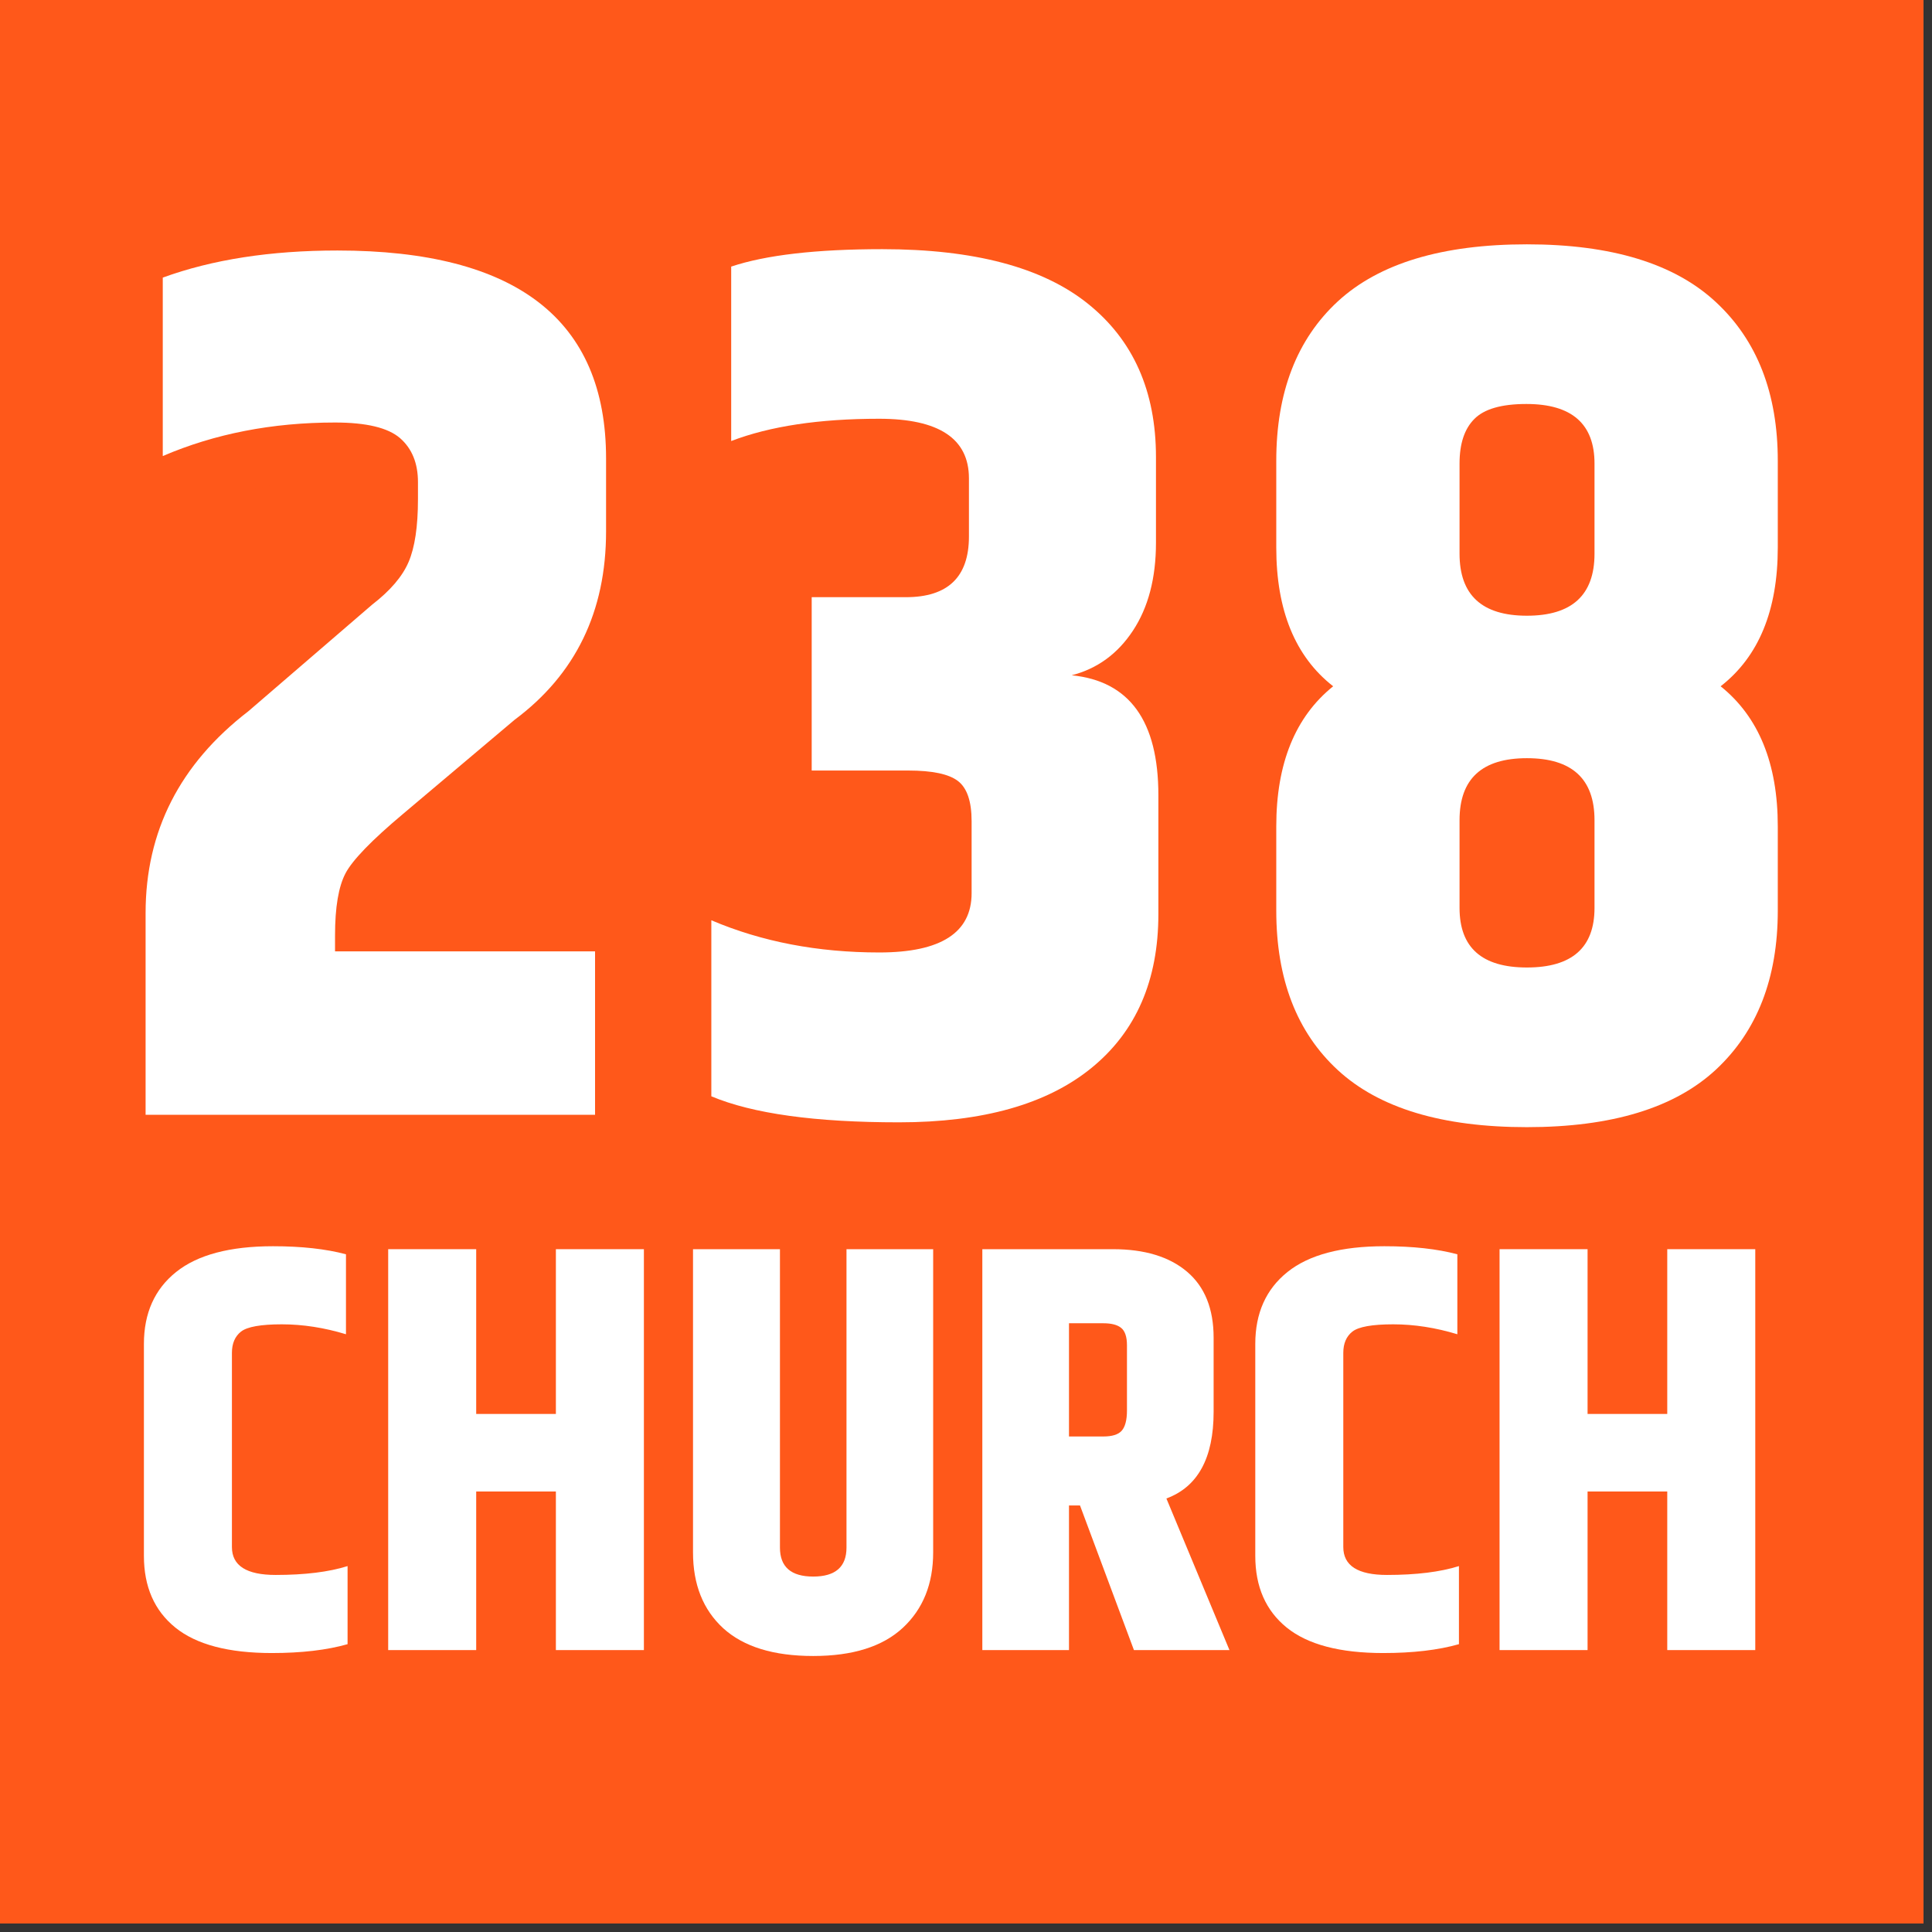 <svg xmlns="http://www.w3.org/2000/svg" xmlns:xlink="http://www.w3.org/1999/xlink" width="150" zoomAndPan="magnify" viewBox="0 0 112.5 112.5" height="150" preserveAspectRatio="xMidYMid meet" version="1.0"><rect x="0" y="0" width="112.5" height="112.5" fill="#333333" stroke="none"/><defs><g/><clipPath id="dfc94a28c5"><path d="M 0 0 L 112.004 0 L 112.004 112.004 L 0 112.004 Z M 0 0 " clip-rule="nonzero"/></clipPath></defs><g clip-path="url(#dfc94a28c5)"><path fill="#ffffff" d="M 0 0 L 112.004 0 L 112.004 112.004 L 0 112.004 Z M 0 0 " fill-opacity="1" fill-rule="nonzero"/><path fill="#ff581a" d="M 0 0 L 112.004 0 L 112.004 112.004 L 0 112.004 Z M 0 0 " fill-opacity="1" fill-rule="nonzero"/></g><g fill="#ff581a" fill-opacity="1"><g transform="translate(7.255, 67.143)"><g><path d="M 13.344 -49.031 C 23.5 -49.031 28.578 -45.094 28.578 -37.219 L 28.578 -33.078 C 28.578 -28.535 26.848 -24.977 23.391 -22.406 L 17.062 -17.062 C 15.281 -15.562 14.191 -14.438 13.797 -13.688 C 13.398 -12.945 13.203 -11.781 13.203 -10.188 L 13.203 -9.266 L 27.953 -9.266 L 27.953 0 L 2.453 0 L 2.453 -11.453 C 2.453 -16.086 4.395 -19.898 8.281 -22.891 L 15.312 -28.938 C 16.344 -29.727 17.031 -30.535 17.375 -31.359 C 17.727 -32.18 17.906 -33.363 17.906 -34.906 L 17.906 -35.891 C 17.906 -36.961 17.566 -37.789 16.891 -38.375 C 16.211 -38.969 14.984 -39.266 13.203 -39.266 C 9.641 -39.266 6.383 -38.629 3.438 -37.359 L 3.438 -47.484 C 6.25 -48.516 9.551 -49.031 13.344 -49.031 Z M 13.344 -49.031 "/></g></g></g><g fill="#ff581a" fill-opacity="1"><g transform="translate(40.054, 67.143)"><g><path d="M 11.453 -49.094 C 16.648 -49.094 20.535 -48.062 23.109 -46 C 25.68 -43.938 26.969 -41.035 26.969 -37.297 L 26.969 -32.453 C 26.969 -30.43 26.535 -28.766 25.672 -27.453 C 24.805 -26.148 23.645 -25.312 22.188 -24.938 C 25.469 -24.602 27.109 -22.332 27.109 -18.125 L 27.109 -11.375 C 27.109 -7.633 25.844 -4.734 23.312 -2.672 C 20.789 -0.609 17.148 0.422 12.391 0.422 C 7.641 0.422 4.094 -0.066 1.75 -1.047 L 1.75 -11.031 C 4.613 -9.812 7.785 -9.203 11.266 -9.203 C 14.754 -9.203 16.5 -10.328 16.5 -12.578 L 16.5 -16.641 C 16.5 -17.766 16.238 -18.523 15.719 -18.922 C 15.207 -19.328 14.273 -19.531 12.922 -19.531 L 7.438 -19.531 L 7.438 -29.359 L 12.781 -29.359 C 15.164 -29.359 16.359 -30.504 16.359 -32.797 L 16.359 -36.094 C 16.359 -38.344 14.66 -39.469 11.266 -39.469 C 7.879 -39.469 5.082 -39.047 2.875 -38.203 L 2.875 -48.109 C 4.844 -48.766 7.703 -49.094 11.453 -49.094 Z M 11.453 -49.094 "/></g></g></g><g fill="#ff581a" fill-opacity="1"><g transform="translate(71.377, 67.143)"><g><path d="M 30.906 -37.078 L 30.906 -32.172 C 30.906 -28.609 29.828 -25.984 27.672 -24.297 C 29.828 -22.566 30.906 -19.922 30.906 -16.359 L 30.906 -11.594 C 30.906 -7.75 29.734 -4.738 27.391 -2.562 C 25.047 -0.383 21.473 0.703 16.672 0.703 C 11.879 0.703 8.312 -0.375 5.969 -2.531 C 3.625 -4.688 2.453 -7.707 2.453 -11.594 L 2.453 -16.359 C 2.453 -19.922 3.531 -22.566 5.688 -24.297 C 3.531 -25.984 2.453 -28.609 2.453 -32.172 L 2.453 -37.078 C 2.453 -40.961 3.625 -43.984 5.969 -46.141 C 8.312 -48.297 11.879 -49.375 16.672 -49.375 C 21.473 -49.375 25.047 -48.285 27.391 -46.109 C 29.734 -43.93 30.906 -40.922 30.906 -37.078 Z M 12.859 -36.938 L 12.859 -31.812 C 12.859 -29.469 14.133 -28.297 16.688 -28.297 C 19.238 -28.297 20.516 -29.469 20.516 -31.812 L 20.516 -36.938 C 20.516 -39.188 19.223 -40.312 16.641 -40.312 C 15.234 -40.312 14.25 -40.031 13.688 -39.469 C 13.133 -38.906 12.859 -38.062 12.859 -36.938 Z M 20.516 -11.734 L 20.516 -16.719 C 20.516 -19.062 19.238 -20.234 16.688 -20.234 C 14.133 -20.234 12.859 -19.062 12.859 -16.719 L 12.859 -11.734 C 12.859 -9.484 14.133 -8.359 16.688 -8.359 C 19.238 -8.359 20.516 -9.484 20.516 -11.734 Z M 20.516 -11.734 "/></g></g></g><g fill="#ffffff" fill-opacity="1"><g transform="translate(7.208, 96.084)"><g><path d="M 1.172 -17.828 C 1.172 -19.617 1.797 -21.016 3.047 -22.016 C 4.297 -23.016 6.176 -23.516 8.688 -23.516 C 10.352 -23.516 11.77 -23.359 12.938 -23.047 L 12.938 -18.391 C 11.676 -18.773 10.43 -18.969 9.203 -18.969 C 7.984 -18.969 7.191 -18.828 6.828 -18.547 C 6.473 -18.266 6.297 -17.852 6.297 -17.312 L 6.297 -6 C 6.297 -4.914 7.145 -4.375 8.844 -4.375 C 10.539 -4.375 11.938 -4.547 13.031 -4.891 L 13.031 -0.344 C 11.82 0 10.352 0.172 8.625 0.172 C 6.102 0.172 4.227 -0.32 3 -1.312 C 1.781 -2.301 1.172 -3.691 1.172 -5.484 Z M 1.172 -17.828 "/></g></g></g><g fill="#ffffff" fill-opacity="1"><g transform="translate(21.088, 96.084)"><g><path d="M 11.281 -23.344 L 16.406 -23.344 L 16.406 0 L 11.281 0 L 11.281 -9.234 L 6.641 -9.234 L 6.641 0 L 1.516 0 L 1.516 -23.344 L 6.641 -23.344 L 6.641 -13.75 L 11.281 -13.75 Z M 11.281 -23.344 "/></g></g></g><g fill="#ffffff" fill-opacity="1"><g transform="translate(39.01, 96.084)"><g><path d="M 10.281 -23.344 L 15.328 -23.344 L 15.328 -5.688 C 15.328 -3.852 14.738 -2.391 13.562 -1.297 C 12.383 -0.203 10.645 0.344 8.344 0.344 C 6.039 0.344 4.297 -0.191 3.109 -1.266 C 1.93 -2.348 1.344 -3.82 1.344 -5.688 L 1.344 -23.344 L 6.406 -23.344 L 6.406 -5.969 C 6.406 -4.844 7.051 -4.281 8.344 -4.281 C 9.633 -4.281 10.281 -4.844 10.281 -5.969 Z M 10.281 -23.344 "/></g></g></g><g fill="#ffffff" fill-opacity="1"><g transform="translate(55.685, 96.084)"><g><path d="M 6.562 -8.422 L 6.562 0 L 1.516 0 L 1.516 -23.344 L 9.125 -23.344 C 10.969 -23.344 12.406 -22.906 13.438 -22.031 C 14.469 -21.156 14.984 -19.875 14.984 -18.188 L 14.984 -13.875 C 14.984 -11.188 14.066 -9.504 12.234 -8.828 L 15.906 0 L 10.344 0 L 7.203 -8.422 Z M 6.562 -19.031 L 6.562 -12.438 L 8.562 -12.438 C 9.07 -12.438 9.426 -12.547 9.625 -12.766 C 9.832 -12.992 9.938 -13.391 9.938 -13.953 L 9.938 -17.75 C 9.938 -18.25 9.82 -18.586 9.594 -18.766 C 9.375 -18.941 9.031 -19.031 8.562 -19.031 Z M 6.562 -19.031 "/></g></g></g><g fill="#ffffff" fill-opacity="1"><g transform="translate(71.923, 96.084)"><g><path d="M 1.172 -17.828 C 1.172 -19.617 1.797 -21.016 3.047 -22.016 C 4.297 -23.016 6.176 -23.516 8.688 -23.516 C 10.352 -23.516 11.77 -23.359 12.938 -23.047 L 12.938 -18.391 C 11.676 -18.773 10.43 -18.969 9.203 -18.969 C 7.984 -18.969 7.191 -18.828 6.828 -18.547 C 6.473 -18.266 6.297 -17.852 6.297 -17.312 L 6.297 -6 C 6.297 -4.914 7.145 -4.375 8.844 -4.375 C 10.539 -4.375 11.938 -4.547 13.031 -4.891 L 13.031 -0.344 C 11.82 0 10.352 0.172 8.625 0.172 C 6.102 0.172 4.227 -0.32 3 -1.312 C 1.781 -2.301 1.172 -3.691 1.172 -5.484 Z M 1.172 -17.828 "/></g></g></g><g fill="#ffffff" fill-opacity="1"><g transform="translate(85.803, 96.084)"><g><path d="M 11.281 -23.344 L 16.406 -23.344 L 16.406 0 L 11.281 0 L 11.281 -9.234 L 6.641 -9.234 L 6.641 0 L 1.516 0 L 1.516 -23.344 L 6.641 -23.344 L 6.641 -13.75 L 11.281 -13.75 Z M 11.281 -23.344 "/></g></g></g><g fill="#ffffff" fill-opacity="1"><g transform="translate(5.947, 64.915)"><g><path d="M 13.703 -50.328 C 24.129 -50.328 29.344 -46.289 29.344 -38.219 L 29.344 -33.969 C 29.344 -29.301 27.566 -25.645 24.016 -23 L 17.516 -17.516 C 15.691 -15.984 14.578 -14.832 14.172 -14.062 C 13.766 -13.289 13.562 -12.086 13.562 -10.453 L 13.562 -9.516 L 28.703 -9.516 L 28.703 0 L 2.531 0 L 2.531 -11.75 C 2.531 -16.508 4.523 -20.426 8.516 -23.5 L 15.719 -29.703 C 16.781 -30.523 17.488 -31.352 17.844 -32.188 C 18.207 -33.031 18.391 -34.25 18.391 -35.844 L 18.391 -36.844 C 18.391 -37.945 18.039 -38.801 17.344 -39.406 C 16.645 -40.008 15.383 -40.312 13.562 -40.312 C 9.906 -40.312 6.562 -39.66 3.531 -38.359 L 3.531 -48.75 C 6.414 -49.801 9.805 -50.328 13.703 -50.328 Z M 13.703 -50.328 "/></g></g></g><g fill="#ffffff" fill-opacity="1"><g transform="translate(39.624, 64.915)"><g><path d="M 11.75 -50.406 C 17.094 -50.406 21.082 -49.348 23.719 -47.234 C 26.363 -45.117 27.688 -42.141 27.688 -38.297 L 27.688 -33.312 C 27.688 -31.25 27.238 -29.539 26.344 -28.188 C 25.457 -26.844 24.27 -25.977 22.781 -25.594 C 26.145 -25.258 27.828 -22.93 27.828 -18.609 L 27.828 -11.688 C 27.828 -7.832 26.531 -4.848 23.938 -2.734 C 21.344 -0.617 17.602 0.438 12.719 0.438 C 7.844 0.438 4.203 -0.066 1.797 -1.078 L 1.797 -11.328 C 4.734 -10.078 7.992 -9.453 11.578 -9.453 C 15.16 -9.453 16.953 -10.602 16.953 -12.906 L 16.953 -17.094 C 16.953 -18.25 16.688 -19.031 16.156 -19.438 C 15.625 -19.844 14.66 -20.047 13.266 -20.047 L 7.641 -20.047 L 7.641 -30.141 L 13.125 -30.141 C 15.57 -30.141 16.797 -31.316 16.797 -33.672 L 16.797 -37.062 C 16.797 -39.375 15.051 -40.531 11.562 -40.531 C 8.082 -40.531 5.211 -40.098 2.953 -39.234 L 2.953 -49.391 C 4.973 -50.066 7.906 -50.406 11.75 -50.406 Z M 11.75 -50.406 "/></g></g></g><g fill="#ffffff" fill-opacity="1"><g transform="translate(71.786, 64.915)"><g><path d="M 31.734 -38.078 L 31.734 -33.031 C 31.734 -29.375 30.625 -26.68 28.406 -24.953 C 30.625 -23.172 31.734 -20.453 31.734 -16.797 L 31.734 -11.891 C 31.734 -7.953 30.531 -4.863 28.125 -2.625 C 25.719 -0.395 22.051 0.719 17.125 0.719 C 12.195 0.719 8.531 -0.383 6.125 -2.594 C 3.727 -4.801 2.531 -7.898 2.531 -11.891 L 2.531 -16.797 C 2.531 -20.453 3.633 -23.172 5.844 -24.953 C 3.633 -26.68 2.531 -29.375 2.531 -33.031 L 2.531 -38.078 C 2.531 -42.066 3.727 -45.164 6.125 -47.375 C 8.531 -49.582 12.195 -50.688 17.125 -50.688 C 22.051 -50.688 25.719 -49.566 28.125 -47.328 C 30.531 -45.098 31.734 -42.016 31.734 -38.078 Z M 13.203 -37.922 L 13.203 -32.672 C 13.203 -30.266 14.508 -29.062 17.125 -29.062 C 19.75 -29.062 21.062 -30.266 21.062 -32.672 L 21.062 -37.922 C 21.062 -40.234 19.738 -41.391 17.094 -41.391 C 15.645 -41.391 14.633 -41.098 14.062 -40.516 C 13.488 -39.941 13.203 -39.078 13.203 -37.922 Z M 21.062 -12.047 L 21.062 -17.156 C 21.062 -19.562 19.75 -20.766 17.125 -20.766 C 14.508 -20.766 13.203 -19.562 13.203 -17.156 L 13.203 -12.047 C 13.203 -9.734 14.508 -8.578 17.125 -8.578 C 19.75 -8.578 21.062 -9.734 21.062 -12.047 Z M 21.062 -12.047 "/></g></g></g></svg>